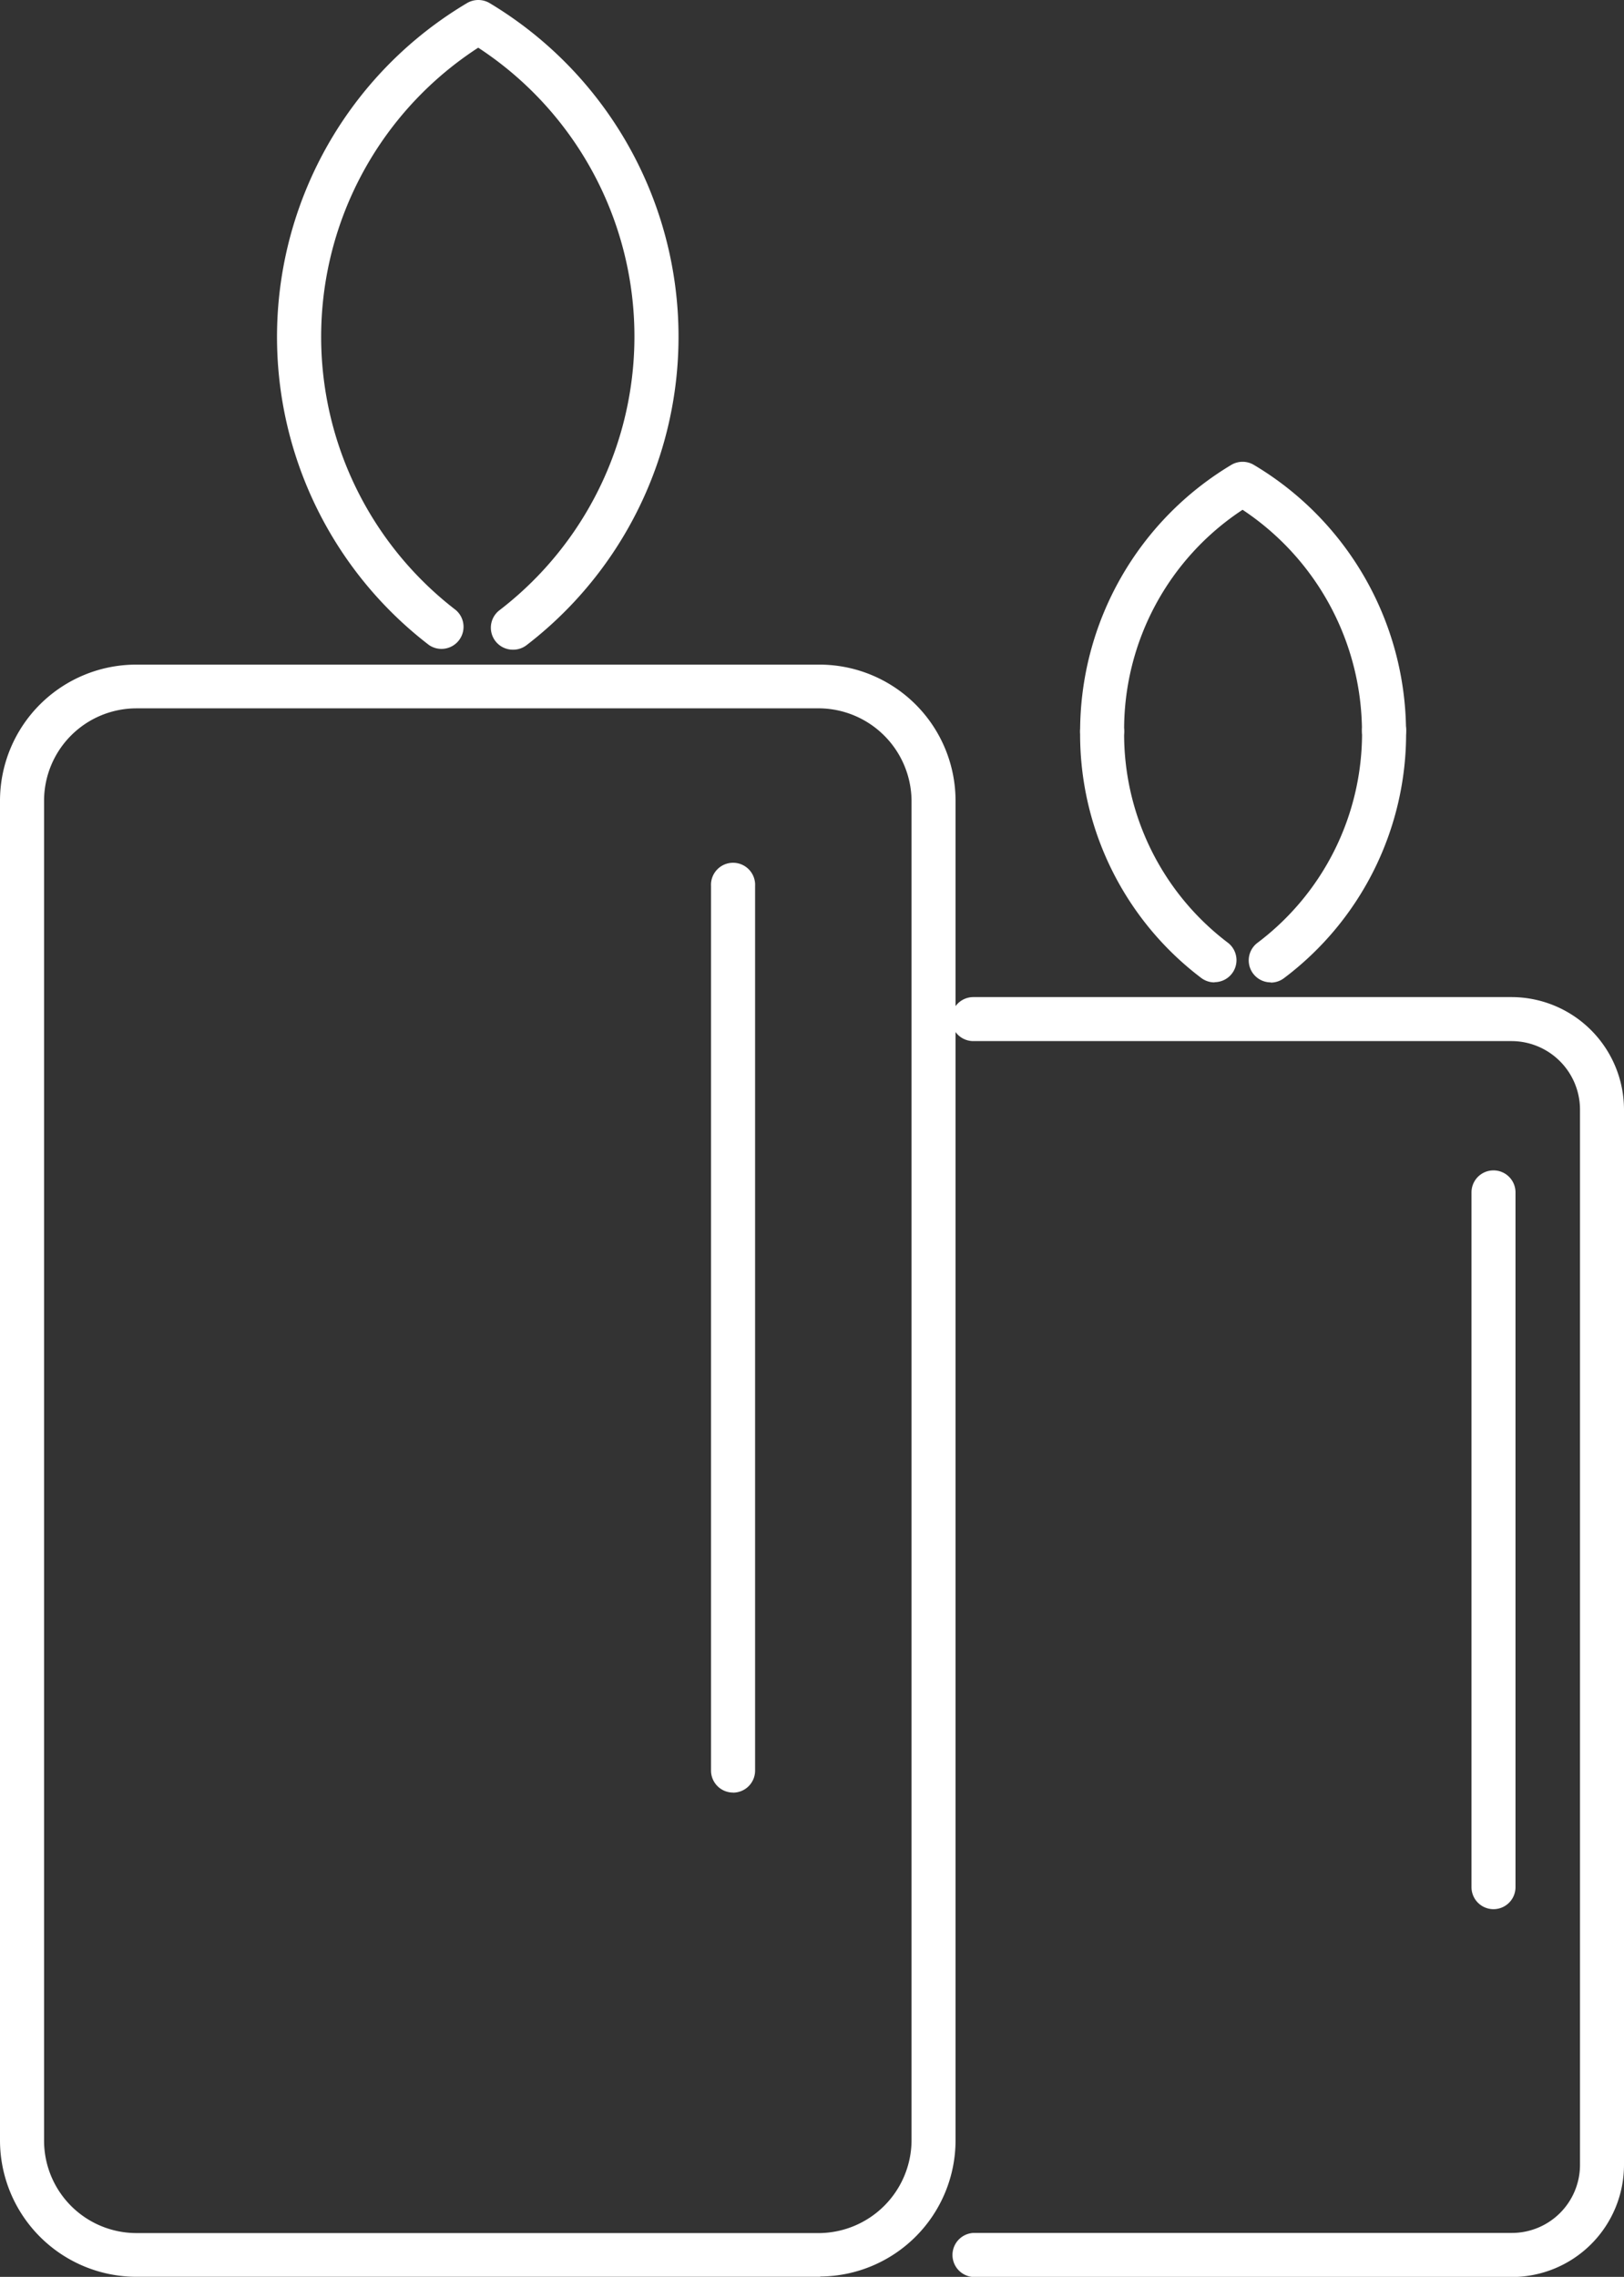 <?xml version="1.0" encoding="UTF-8"?>
<svg xmlns="http://www.w3.org/2000/svg" xmlns:xlink="http://www.w3.org/1999/xlink" width="23.843" height="33.426" viewBox="0 0 23.843 33.426">
  <rect x="0" y="0" width="23.843" height="33.426" fill="#333333" stroke="none"/>
  <defs>
    <clipPath id="clip-path">
      <rect id="Rectangle_32" data-name="Rectangle 32" width="23.843" height="33.426" fill="#fff"></rect>
    </clipPath>
  </defs>
  <g id="Groupe_43" data-name="Groupe 43" transform="translate(0 0)">
    <g id="Groupe_42" data-name="Groupe 42" transform="translate(0 0)" clip-path="url(#clip-path)">
      <path id="Tracé_152" data-name="Tracé 152" d="M8.583,9.538a.323.323,0,0,1-.2-.58A5.066,5.066,0,0,0,8.07.7a5.059,5.059,0,0,0-.329,8.256.324.324,0,0,1-.393.514A5.7,5.7,0,0,1,7.908.044a.326.326,0,0,1,.327,0,5.711,5.711,0,0,1,.544,9.428.322.322,0,0,1-.2.066" transform="translate(-1.049 0)" fill="#fff"></path>
      <path id="Tracé_153" data-name="Tracé 153" d="M24.411,12.81a.324.324,0,0,1-.324-.324,3.917,3.917,0,0,0-1.753-3.253,3.86,3.86,0,0,0-1.739,3.253.323.323,0,1,1-.646,0A4.563,4.563,0,0,1,22.17,8.573a.324.324,0,0,1,.328,0,4.571,4.571,0,0,1,2.236,3.913.324.324,0,0,1-.324.324" transform="translate(-4.091 -1.749)" fill="#fff"></path>
      <path id="Tracé_154" data-name="Tracé 154" d="M21.921,17.109a.322.322,0,0,1-.194-.065,4.484,4.484,0,0,1-1.778-3.619.323.323,0,1,1,.646,0,3.844,3.844,0,0,0,1.521,3.1.323.323,0,0,1-.195.581" transform="translate(-4.091 -2.687)" fill="#fff"></path>
      <path id="Tracé_155" data-name="Tracé 155" d="M23.386,17.109a.323.323,0,0,1-.195-.581,3.851,3.851,0,0,0,1.535-3.1.324.324,0,1,1,.647,0,4.493,4.493,0,0,1-1.793,3.619.322.322,0,0,1-.194.065" transform="translate(-4.729 -2.687)" fill="#fff"></path>
      <path id="Tracé_156" data-name="Tracé 156" d="M24.89,36.7H16.983a.324.324,0,0,1,0-.647H24.89a1,1,0,0,0,1-1V19.569a1.007,1.007,0,0,0-1-1.013H16.983a.323.323,0,1,1,0-.646H24.89a1.654,1.654,0,0,1,1.646,1.659V35.053A1.647,1.647,0,0,1,24.89,36.7m-.27-5.4a.323.323,0,0,1-.323-.323v-10.2a.323.323,0,1,1,.646,0v10.2a.323.323,0,0,1-.324.323M13.456,29.588a.323.323,0,0,1-.324-.324V16.28a.324.324,0,1,1,.647,0V29.265a.323.323,0,0,1-.324.324" transform="translate(-2.693 -3.272)" fill="#fff"></path>
      <path id="Tracé_157" data-name="Tracé 157" d="M12.042,35.942H2a2.005,2.005,0,0,1-2-2V14.274a2,2,0,0,1,2-2H12.042a2,2,0,0,1,1.987,2V33.938a2,2,0,0,1-1.987,2M2,12.916A1.357,1.357,0,0,0,.647,14.274V33.938A1.357,1.357,0,0,0,2,35.3H12.042a1.368,1.368,0,0,0,1.341-1.358V14.274a1.368,1.368,0,0,0-1.341-1.358Z" transform="translate(0 -2.517)" fill="#fff"></path>
    </g>
  </g>
</svg>
